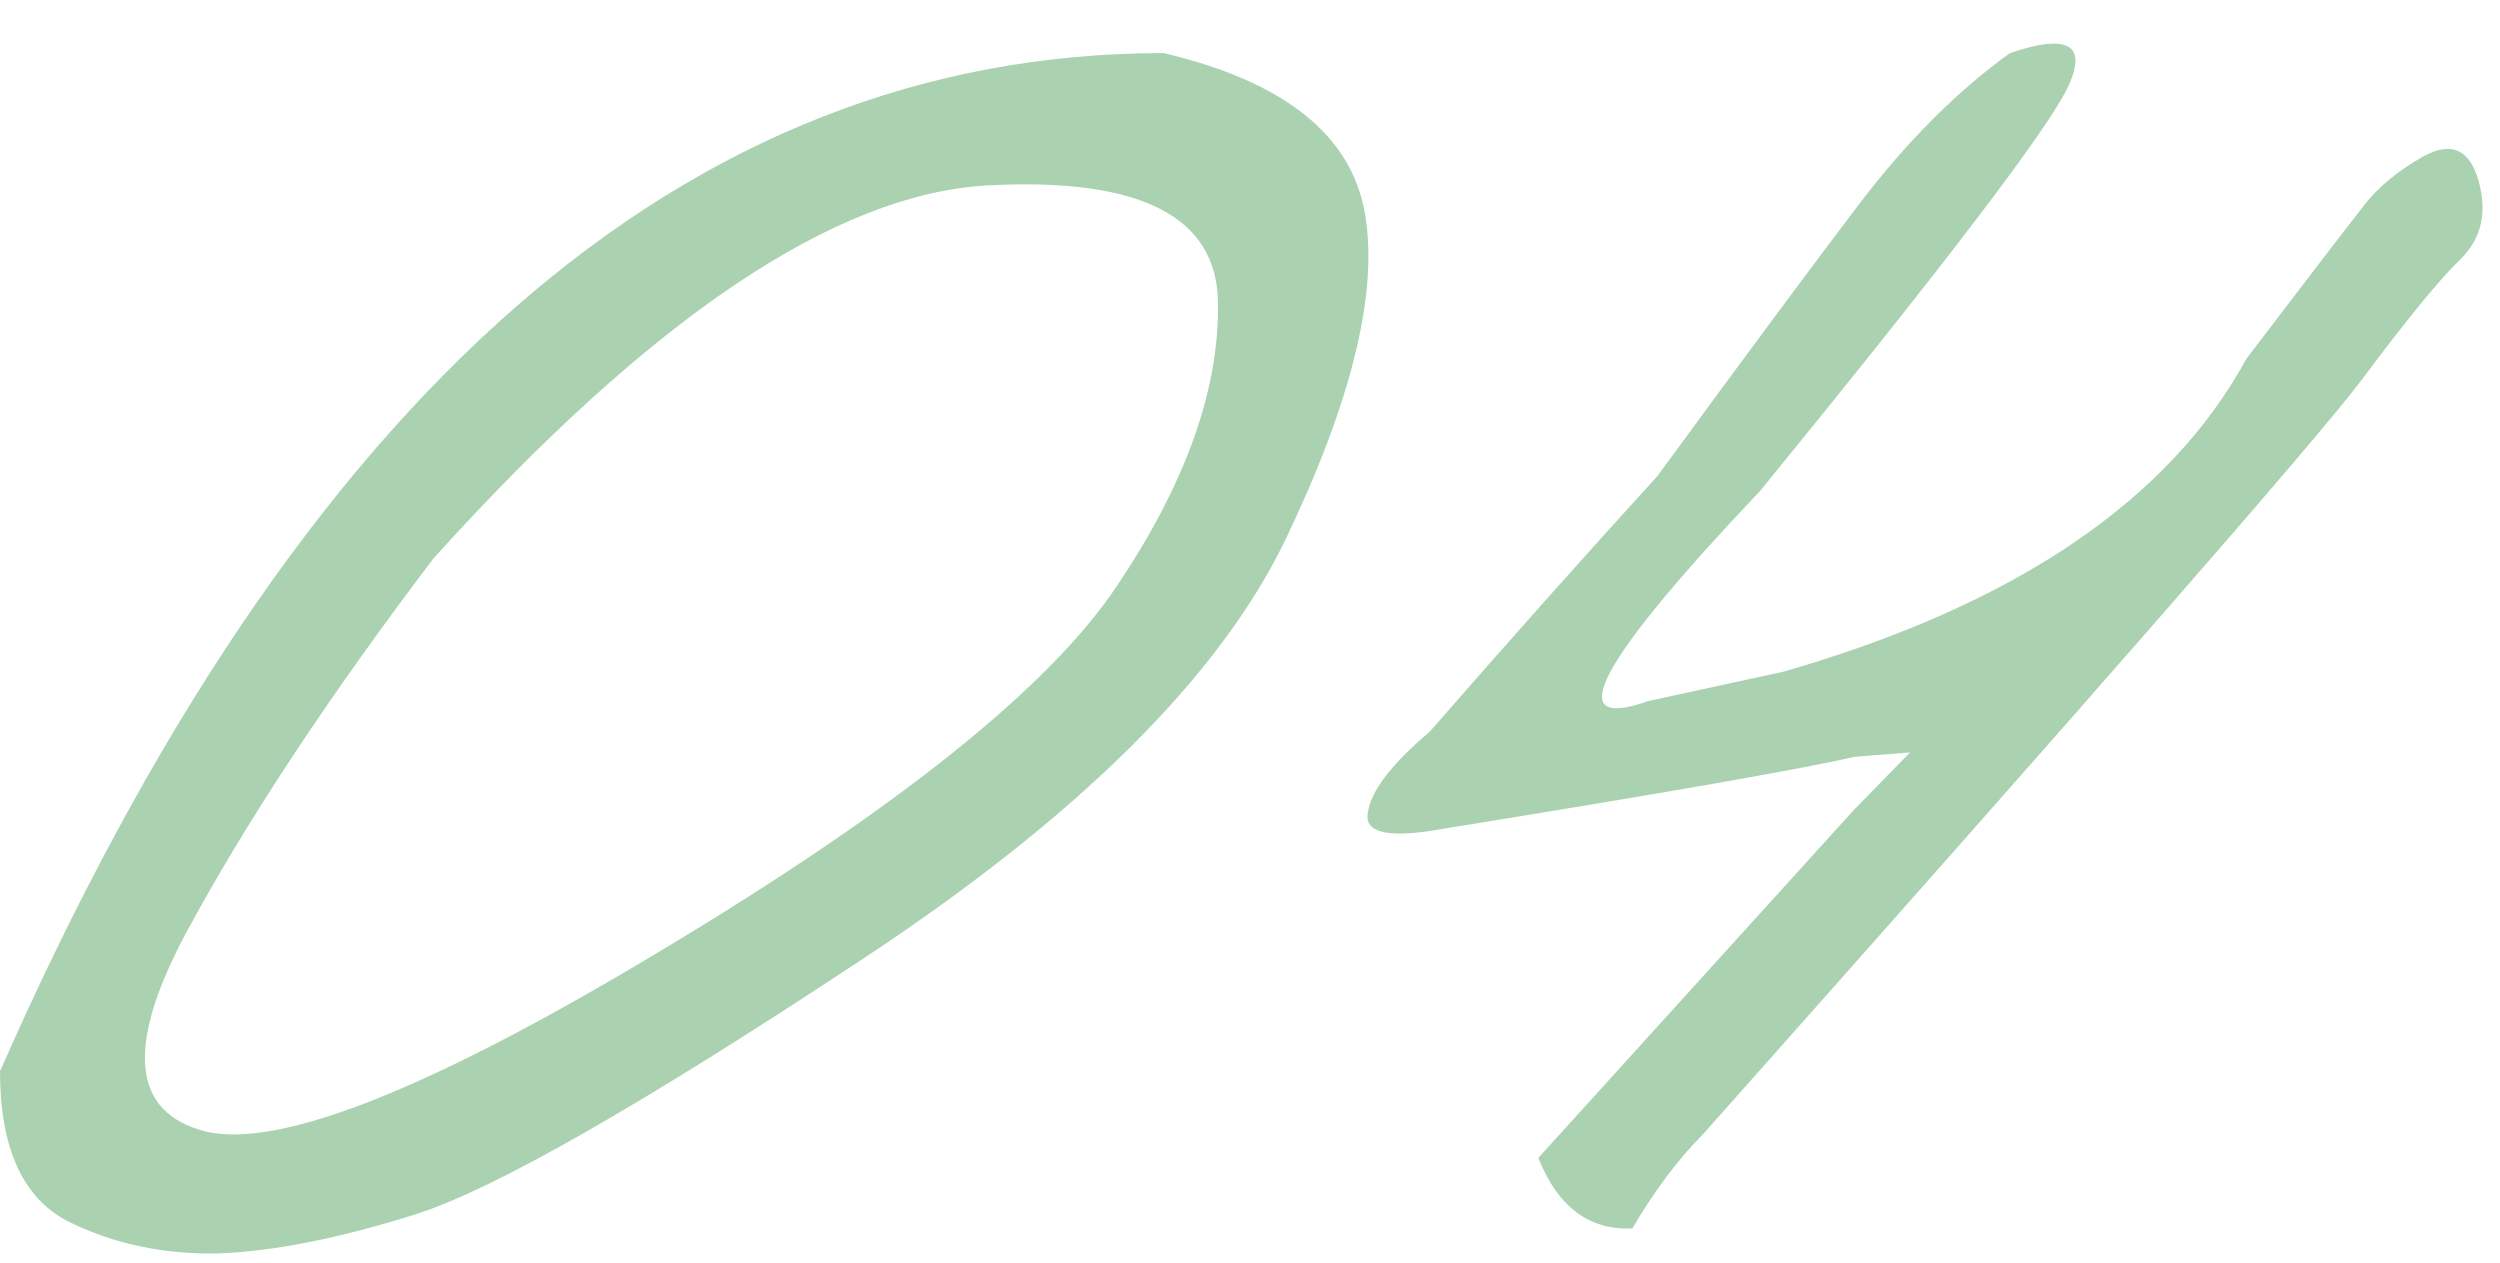 <?xml version="1.0" encoding="UTF-8"?> <svg xmlns="http://www.w3.org/2000/svg" width="99" height="50" viewBox="0 0 99 50" fill="none"> <path d="M46.08 2.102C50.85 3.227 53.507 5.341 54.05 8.444C54.593 11.547 53.546 15.853 50.909 21.36C48.271 26.829 42.647 32.395 34.036 38.059C25.464 43.721 19.627 47.057 16.523 48.066C13.459 49.035 10.822 49.559 8.611 49.637C6.439 49.675 4.461 49.249 2.676 48.357C0.892 47.426 0 45.447 0 42.422C11.83 15.542 27.19 2.102 46.08 2.102ZM7.331 37.011C4.965 41.472 5.236 44.071 8.145 44.807C11.093 45.506 17.163 43.081 26.356 37.535C35.587 31.988 41.541 27.217 44.218 23.222C46.933 19.188 48.271 15.465 48.232 12.052C48.232 8.599 45.207 7.028 39.156 7.339C33.105 7.649 25.774 12.575 17.163 22.117C13.013 27.586 9.736 32.551 7.331 37.011ZM79.592 2.102C81.88 1.327 82.656 1.753 81.919 3.382C81.182 5.012 77.11 10.364 69.701 19.441C63.262 26.228 61.788 29.002 65.279 27.76L70.632 26.597C79.786 23.959 85.895 19.828 88.959 14.204C91.442 10.946 92.974 8.948 93.555 8.211C94.137 7.436 94.952 6.757 95.999 6.175C97.085 5.593 97.803 5.923 98.152 7.164C98.501 8.405 98.268 9.433 97.454 10.248C96.639 11.024 95.32 12.633 93.497 15.077C91.674 17.482 82.986 27.431 67.432 44.924C66.462 45.894 65.531 47.135 64.639 48.648C62.933 48.725 61.691 47.794 60.916 45.855L73.367 32.124L75.636 29.797L73.425 29.971C71.447 30.437 66.016 31.387 57.134 32.822C55.001 33.21 54.012 32.997 54.167 32.182C54.283 31.329 55.098 30.262 56.61 28.982C59.791 25.336 62.797 21.962 65.629 18.859C69.119 14.088 71.796 10.481 73.657 8.037C75.519 5.593 77.497 3.615 79.592 2.102Z" fill="#AAD2B1"></path> </svg> 